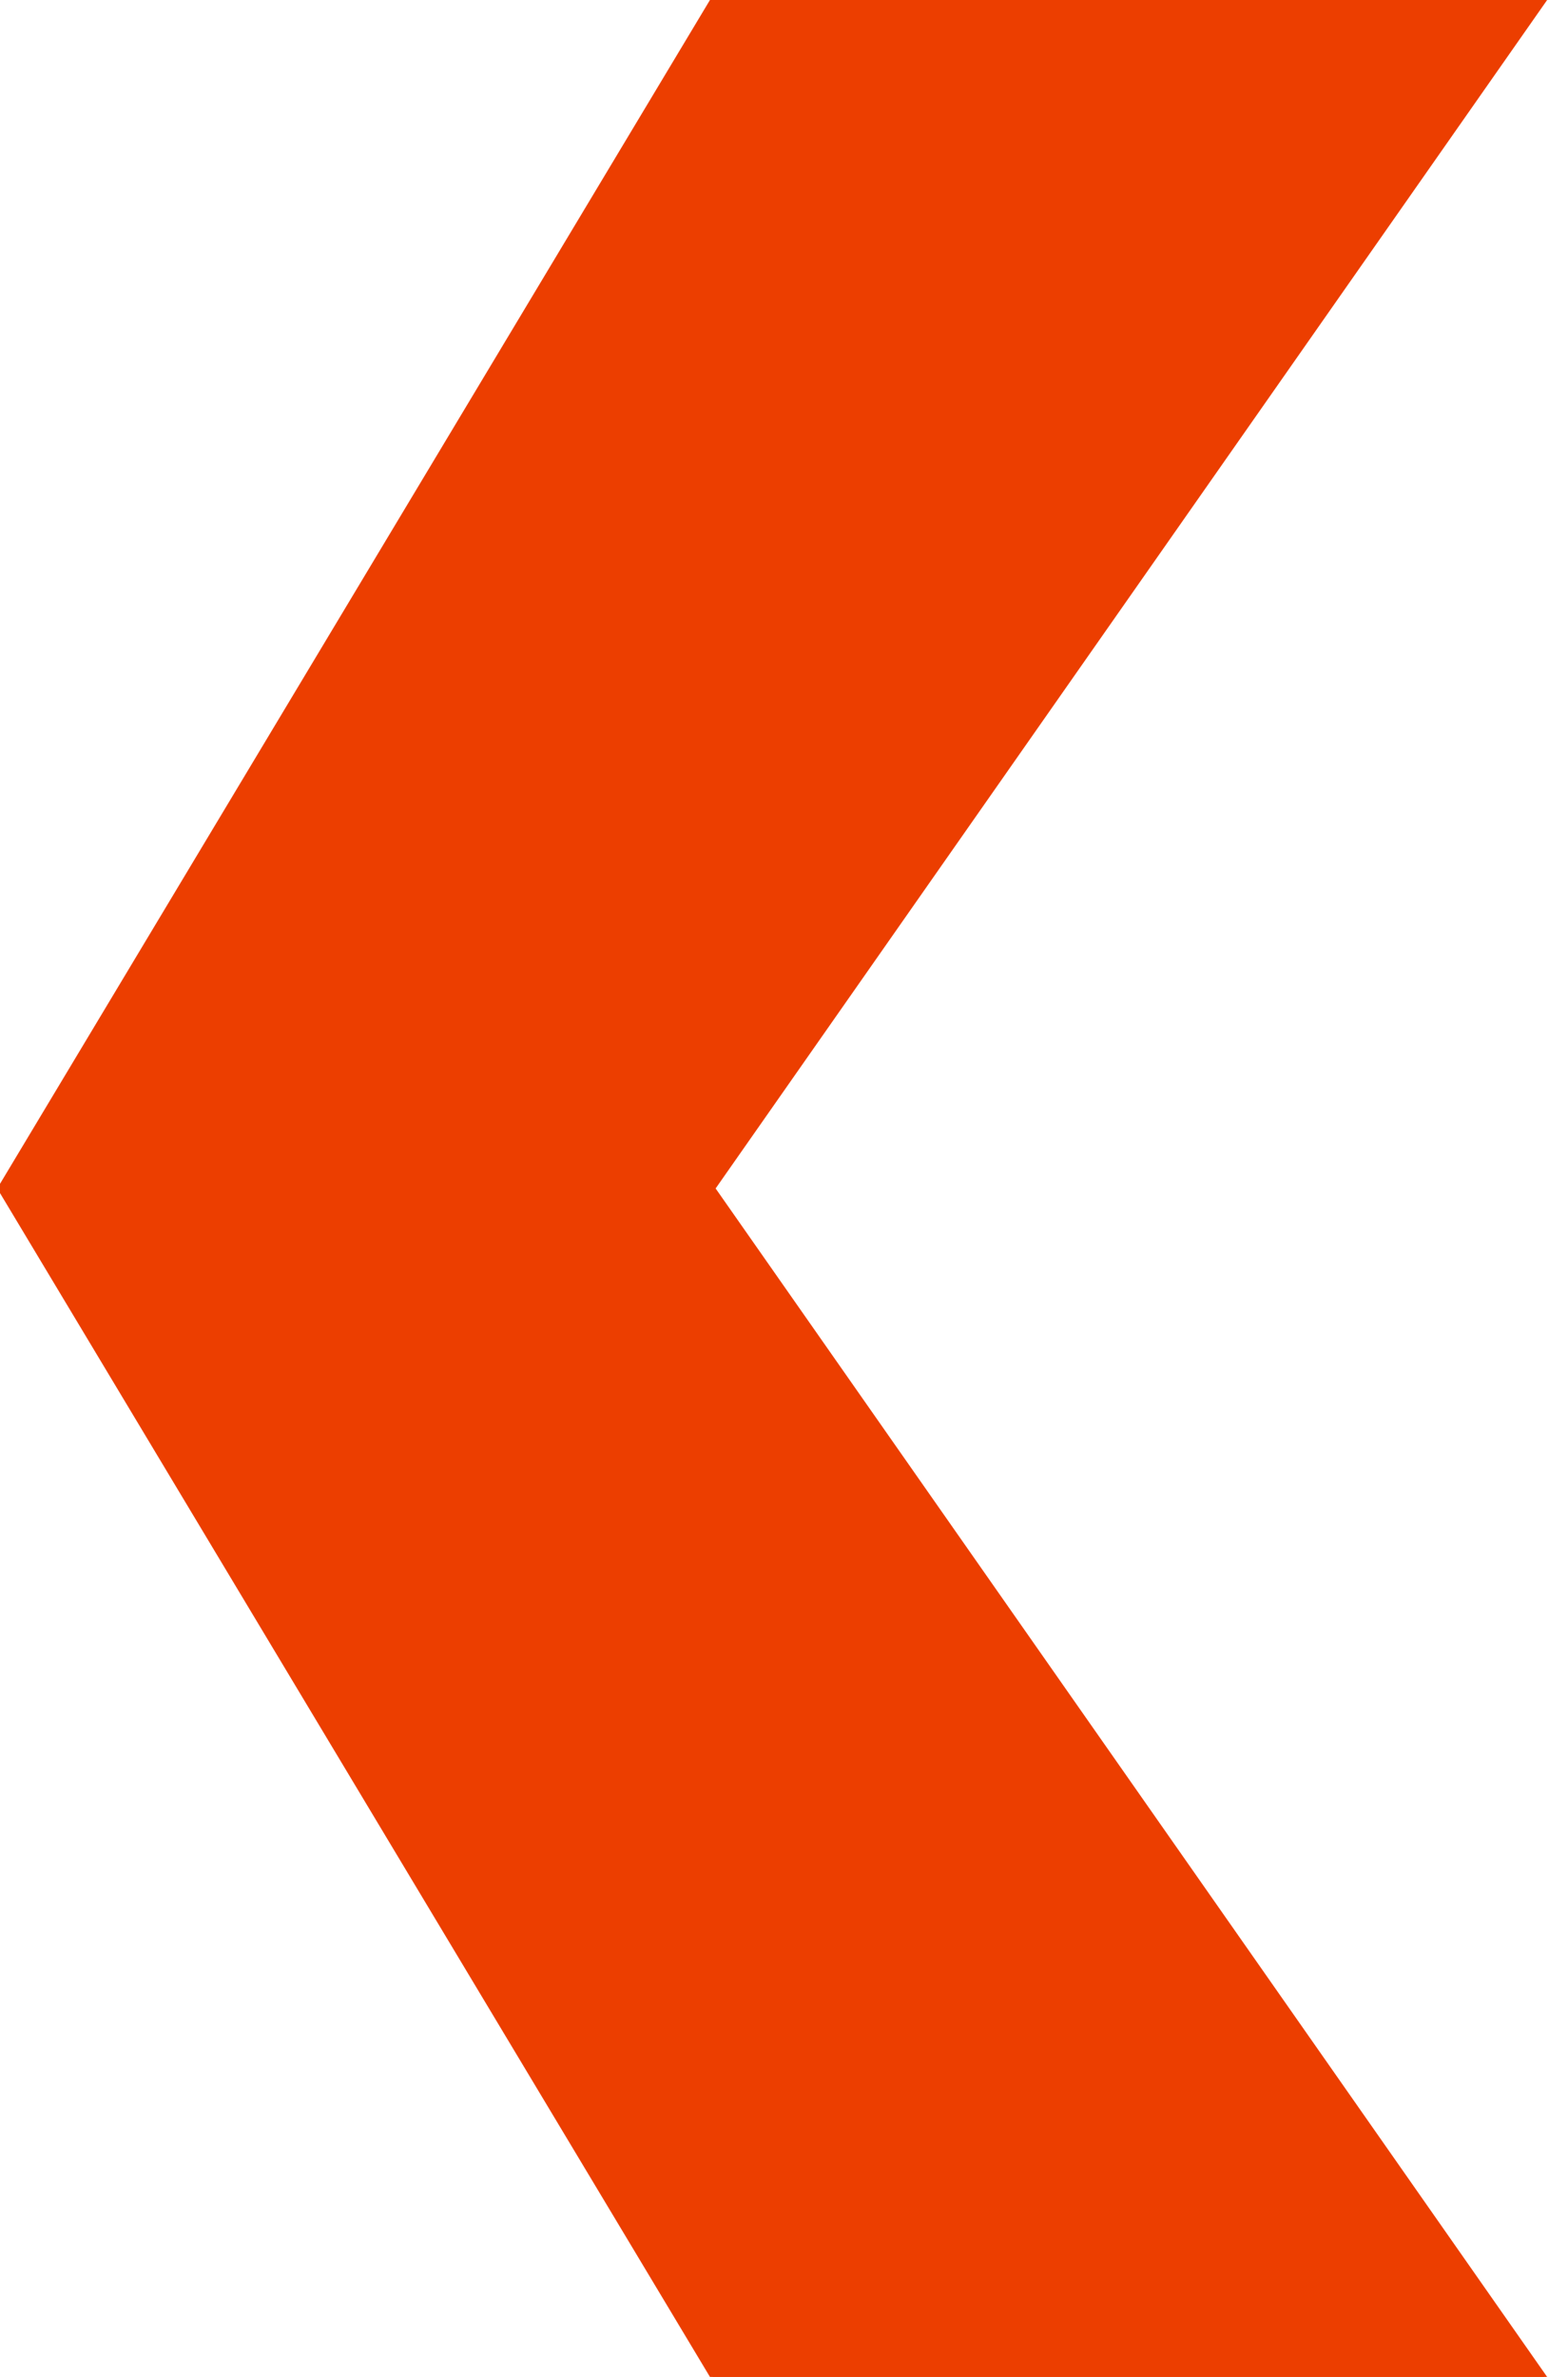 <?xml version="1.0" encoding="utf-8"?>
<svg viewBox="0 50 330 400" width="330" height="500" xmlns="http://www.w3.org/2000/svg">
  <path style="fill: rgb(236,62,0); stroke: rgb(236,62,0);" d="M 150 0 L 325 0 L 150 250 L 325 500 L 150 500 L 0 250 L 150 0 Z"/>
</svg>